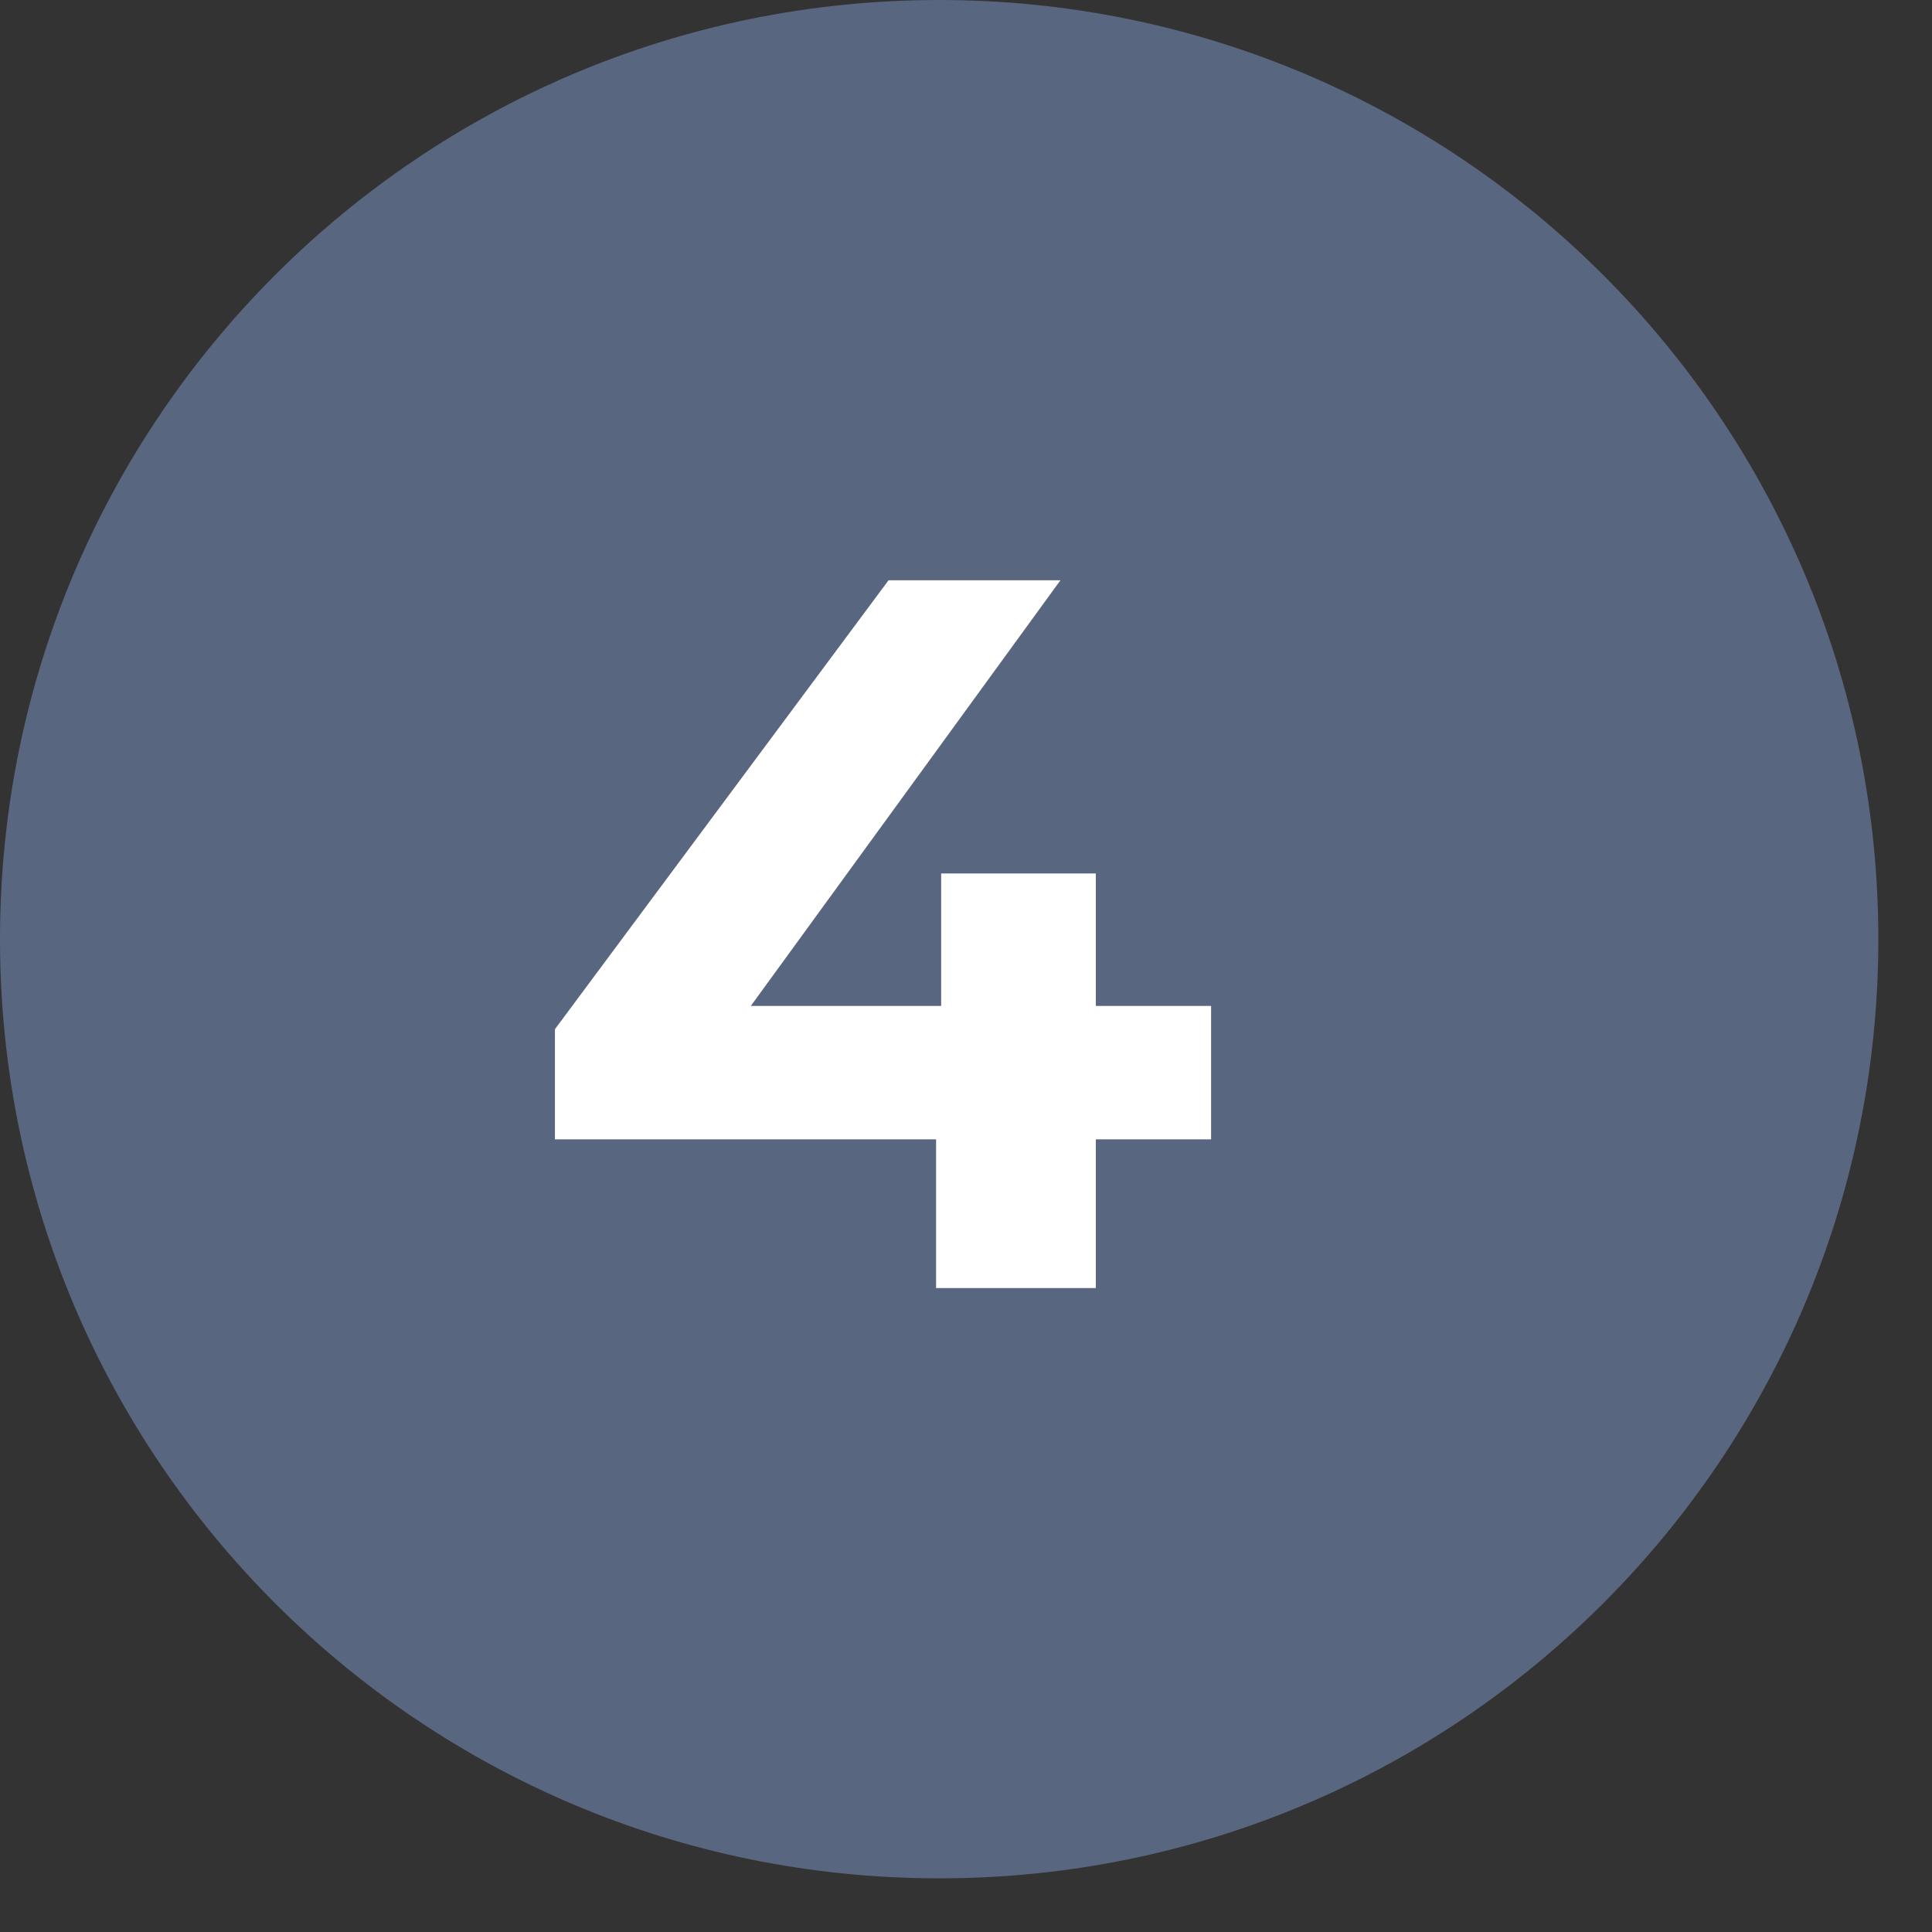 <?xml version="1.0" encoding="UTF-8"?> <svg xmlns="http://www.w3.org/2000/svg" viewBox="0 0 35.00 35.00" data-guides="{&quot;vertical&quot;:[],&quot;horizontal&quot;:[]}"><rect x="0" y="0" width="35.00" height="35.00" fill="#333333" stroke="none"/><defs></defs><path fill="#59667f" stroke="none" fill-opacity="1" stroke-width="1" stroke-opacity="1" cx="17.5" cy="17.5" r="17.5" id="tSvgf0d54c37fb" title="Ellipse 2" d="M17.014 0C26.411 0 34.028 7.617 34.028 17.014C34.028 26.411 26.411 34.028 17.014 34.028C7.617 34.028 0 26.411 0 17.014C0 7.617 7.617 0 17.014 0Z" style="transform-origin: -6302.99px -5134.99px;"></path><path fill="white" stroke="none" fill-opacity="1" stroke-width="1" stroke-opacity="1" id="tSvg12eb4b68158" title="Path 2" d="M10.053 20.641C10.053 19.976 10.053 19.31 10.053 18.645C12.068 15.934 14.082 13.223 16.097 10.512C17.135 10.512 18.173 10.512 19.211 10.512C17.239 13.223 15.267 15.934 13.295 18.645C12.812 18.504 12.33 18.364 11.848 18.223C15.212 18.223 18.576 18.223 21.94 18.223C21.94 19.029 21.94 19.835 21.94 20.641C17.978 20.641 14.015 20.641 10.053 20.641ZM16.958 23.334C16.958 22.436 16.958 21.539 16.958 20.641C16.989 19.835 17.019 19.029 17.05 18.223C17.05 17.423 17.05 16.623 17.05 15.824C17.984 15.824 18.918 15.824 19.852 15.824C19.852 18.327 19.852 20.83 19.852 23.334C18.887 23.334 17.923 23.334 16.958 23.334Z"></path></svg> 
